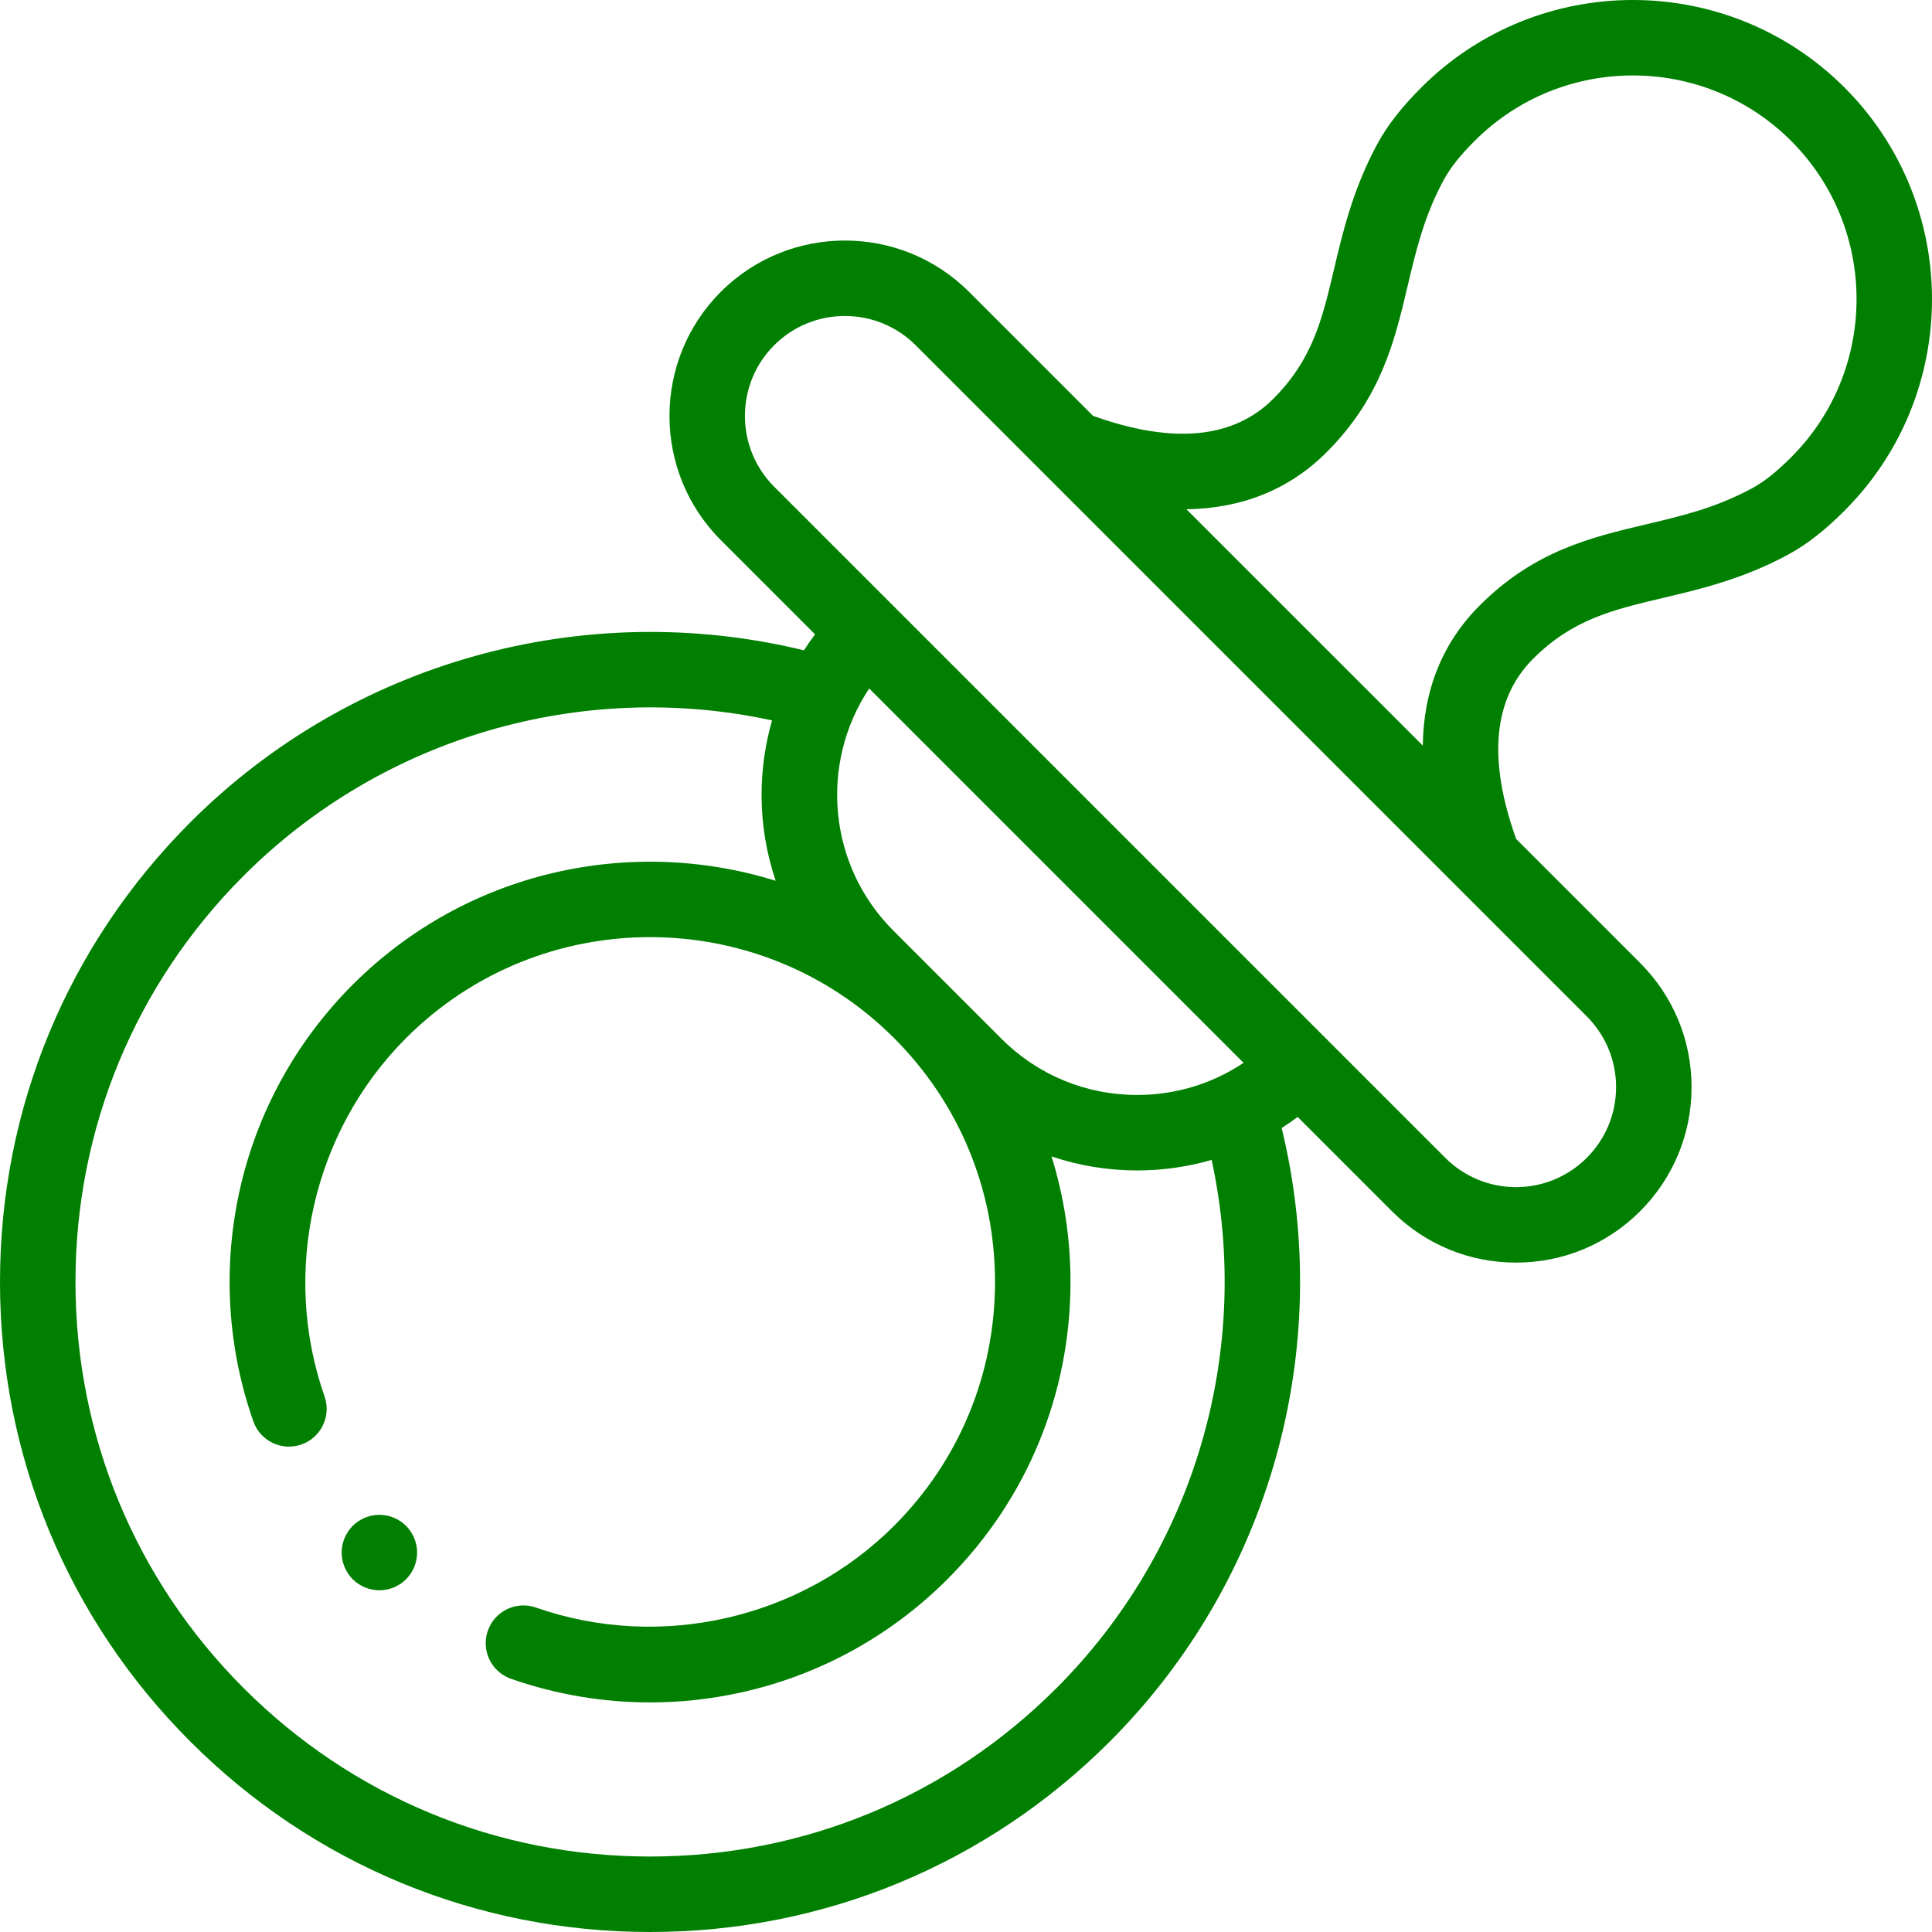 <svg xmlns="http://www.w3.org/2000/svg" fill="none" viewBox="0 0 48 48" height="48" width="48">
<g clip-path="url(#clip0_9528_75851)">
<path fill="#007F00" d="M45.826 2.174C42.927 -0.724 38.211 -0.725 35.313 2.173C34.82 2.666 34.475 3.109 34.225 3.567C33.617 4.687 33.367 5.743 33.147 6.675C32.85 7.934 32.614 8.928 31.631 9.912C30.64 10.902 29.134 11.041 27.155 10.331L24.075 7.251C22.375 5.551 19.608 5.551 17.908 7.251C16.208 8.951 16.208 11.718 17.908 13.418L20.25 15.76C20.153 15.889 20.061 16.022 19.974 16.157C14.511 14.83 8.723 16.436 4.73 20.429C1.68 23.479 0 27.535 0 31.849C0 36.163 1.68 40.219 4.73 43.27C7.781 46.32 11.837 48 16.151 48C20.465 48 24.52 46.32 27.571 43.27C31.566 39.274 33.17 33.49 31.843 28.026C31.978 27.939 32.111 27.847 32.24 27.75L34.582 30.092C35.406 30.916 36.501 31.369 37.665 31.369C38.83 31.369 39.925 30.916 40.749 30.092C41.572 29.268 42.026 28.173 42.026 27.009C42.026 25.844 41.572 24.749 40.749 23.925L37.669 20.845C36.959 18.866 37.097 17.36 38.088 16.369C39.072 15.386 40.066 15.151 41.325 14.853C42.257 14.633 43.313 14.383 44.433 13.775C44.892 13.525 45.335 13.18 45.827 12.687C48.725 9.789 48.724 5.073 45.826 2.174ZM26.245 41.944C23.549 44.64 19.964 46.125 16.151 46.125C12.338 46.125 8.753 44.64 6.056 41.944C3.36 39.247 1.875 35.662 1.875 31.849C1.875 28.036 3.36 24.451 6.056 21.755C9.501 18.311 14.456 16.875 19.182 17.898C19.011 18.491 18.921 19.112 18.921 19.747C18.921 20.485 19.042 21.204 19.272 21.883C15.682 20.765 11.603 21.625 8.764 24.463C7.346 25.881 6.372 27.662 5.946 29.613C5.532 31.512 5.652 33.483 6.294 35.313C6.465 35.802 7 36.059 7.489 35.888C7.978 35.717 8.235 35.181 8.063 34.693C6.979 31.6 7.774 28.105 10.09 25.789C13.432 22.447 18.869 22.447 22.211 25.789C23.83 27.408 24.721 29.56 24.721 31.849C24.721 34.139 23.83 36.291 22.211 37.91C19.897 40.223 16.405 41.02 13.315 39.939C12.825 39.768 12.291 40.026 12.12 40.515C11.949 41.004 12.207 41.539 12.696 41.709C13.811 42.099 14.978 42.296 16.149 42.296C16.899 42.296 17.651 42.215 18.391 42.053C20.341 41.627 22.12 40.653 23.537 39.236C25.51 37.263 26.596 34.639 26.596 31.849C26.596 30.776 26.435 29.727 26.125 28.731C26.802 28.959 27.518 29.079 28.253 29.079C28.888 29.079 29.509 28.989 30.103 28.818C31.126 33.544 29.692 38.497 26.245 41.944ZM28.253 27.204C26.979 27.204 25.782 26.708 24.882 25.808L22.192 23.118C20.56 21.486 20.362 18.956 21.595 17.105L30.896 26.406C30.12 26.925 29.208 27.204 28.253 27.204ZM40.151 27.008C40.151 27.672 39.892 28.296 39.423 28.766C38.953 29.235 38.329 29.494 37.665 29.494C37.002 29.494 36.377 29.235 35.908 28.766L19.234 12.092C18.265 11.123 18.265 9.546 19.234 8.577C19.719 8.093 20.355 7.85 20.991 7.85C21.628 7.85 22.265 8.093 22.749 8.577L39.423 25.251C39.892 25.721 40.151 26.345 40.151 27.008ZM44.501 11.361C44.139 11.723 43.833 11.966 43.537 12.127C42.638 12.616 41.791 12.816 40.894 13.028C39.532 13.35 38.122 13.683 36.762 15.043C35.839 15.967 35.365 17.144 35.349 18.524L33.373 16.549L29.475 12.652C30.856 12.634 32.033 12.161 32.957 11.238C34.317 9.878 34.65 8.468 34.972 7.106C35.184 6.209 35.384 5.362 35.873 4.463C36.034 4.167 36.277 3.861 36.639 3.499C38.806 1.332 42.332 1.333 44.5 3.5C46.667 5.668 46.668 9.194 44.501 11.361Z"></path>
<path fill="#007F00" d="M9.426 37.635C9.179 37.635 8.937 37.736 8.763 37.91C8.589 38.084 8.488 38.326 8.488 38.573C8.488 38.819 8.589 39.061 8.763 39.236C8.937 39.41 9.179 39.51 9.426 39.51C9.672 39.51 9.914 39.41 10.089 39.236C10.263 39.061 10.363 38.819 10.363 38.573C10.363 38.326 10.263 38.084 10.089 37.91C9.914 37.736 9.672 37.635 9.426 37.635Z"></path>
</g>
<defs>
<clipPath id="clip0_9528_75851">
<rect fill="white" height="48" width="48"></rect>
</clipPath>
</defs>
</svg>
